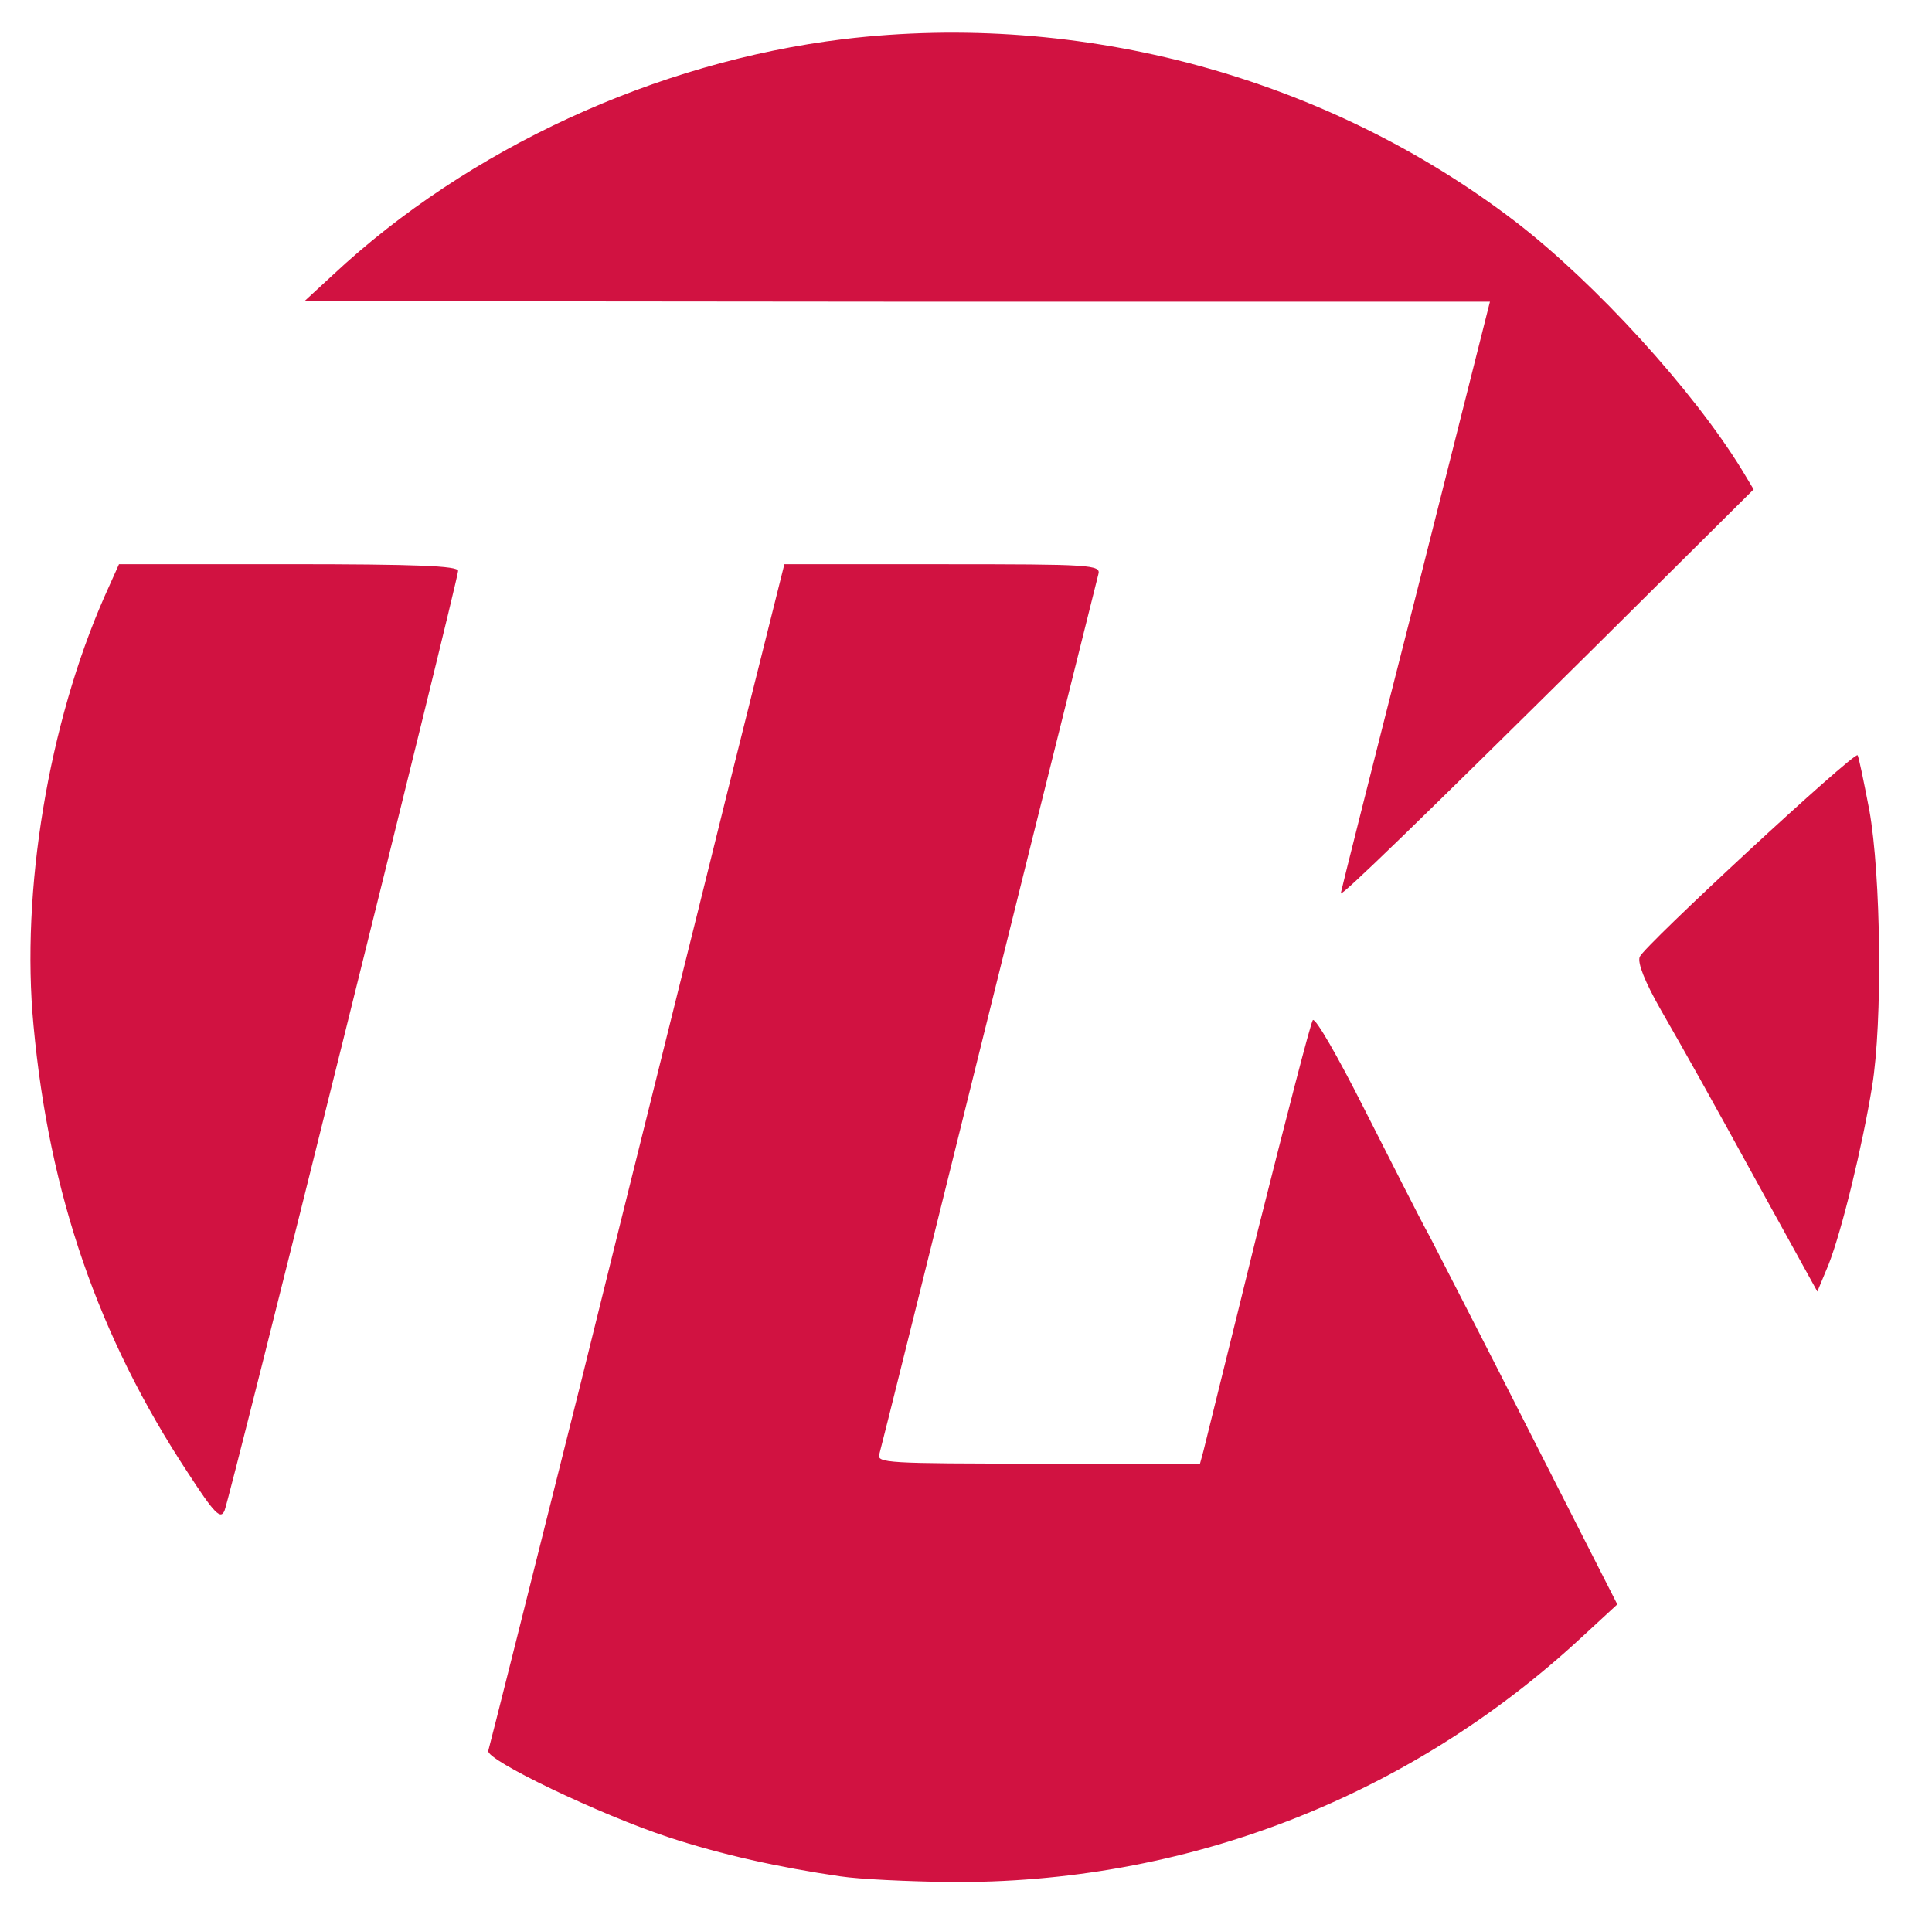 <?xml version="1.0" encoding="utf-8"?>
<!DOCTYPE svg PUBLIC "-//W3C//DTD SVG 1.0//EN" "http://www.w3.org/TR/2001/REC-SVG-20010904/DTD/svg10.dtd">
<svg version="1.0" xmlns="http://www.w3.org/2000/svg" width="91.5mm" height="90.5mm" viewBox="0 0 91.5 90.5" preserveAspectRatio="xMidYMid meet">
 <g fill="#d11241">
  <path d="M39.820 88.874 c-2.910 -0.423 -5.662 -1.032 -8.149 -1.852 -3.228 -1.058 -8.705 -3.678 -8.546 -4.101 0.053 -0.159 2.037 -8.043 4.392 -17.462 2.328 -9.446 5.477 -22.013 6.932 -27.940 l2.699 -10.795 7.488 0 c7.038 0 7.514 0.026 7.382 0.476 -0.053 0.238 -2.408 9.604 -5.186 20.823 -2.778 11.218 -5.106 20.585 -5.186 20.849 -0.132 0.423 0.344 0.450 7.514 0.450 l7.673 0 0.159 -0.582 c0.079 -0.344 1.244 -5.001 2.566 -10.398 1.349 -5.371 2.514 -9.895 2.619 -10.028 0.132 -0.106 1.191 1.746 2.381 4.101 1.217 2.381 2.619 5.186 3.175 6.191 0.529 1.032 2.752 5.345 4.921 9.631 l3.942 7.752 -1.720 1.587 c-8.202 7.594 -18.785 11.668 -29.951 11.562 -1.931 -0.026 -4.233 -0.132 -5.106 -0.265z"/>
  <path d="M8.890 69.744 c-4.233 -6.429 -6.562 -13.176 -7.302 -21.167 -0.609 -6.376 0.714 -14.314 3.360 -20.320 l0.688 -1.535 8.017 0 c6.059 0 8.043 0.079 8.043 0.317 0 0.423 -10.795 43.868 -11.060 44.503 -0.185 0.450 -0.476 0.159 -1.746 -1.799z"/>
  <path d="M83.688 56.859 c-3.149 -5.741 -3.651 -6.615 -5.027 -9.022 -0.767 -1.349 -1.111 -2.223 -1.005 -2.514 0.185 -0.503 10.160 -9.737 10.319 -9.551 0.053 0.053 0.291 1.217 0.556 2.593 0.556 3.096 0.635 10.054 0.132 13.097 -0.450 2.778 -1.429 6.826 -2.064 8.440 l-0.529 1.270 -2.381 -4.313z"/>
  <path d="M63.500 42.307 c0 -0.053 1.587 -6.376 3.545 -14.049 l3.519 -13.970 -28.072 0 -28.072 -0.026 1.349 -1.244 c6.403 -5.980 15.293 -10.081 24.183 -11.165 11.271 -1.349 22.886 1.799 31.829 8.652 3.784 2.910 8.414 7.990 10.716 11.748 l0.556 0.926 -7.726 7.673 c-8.070 7.990 -11.827 11.642 -11.827 11.456z"/>
 </g>
</svg>